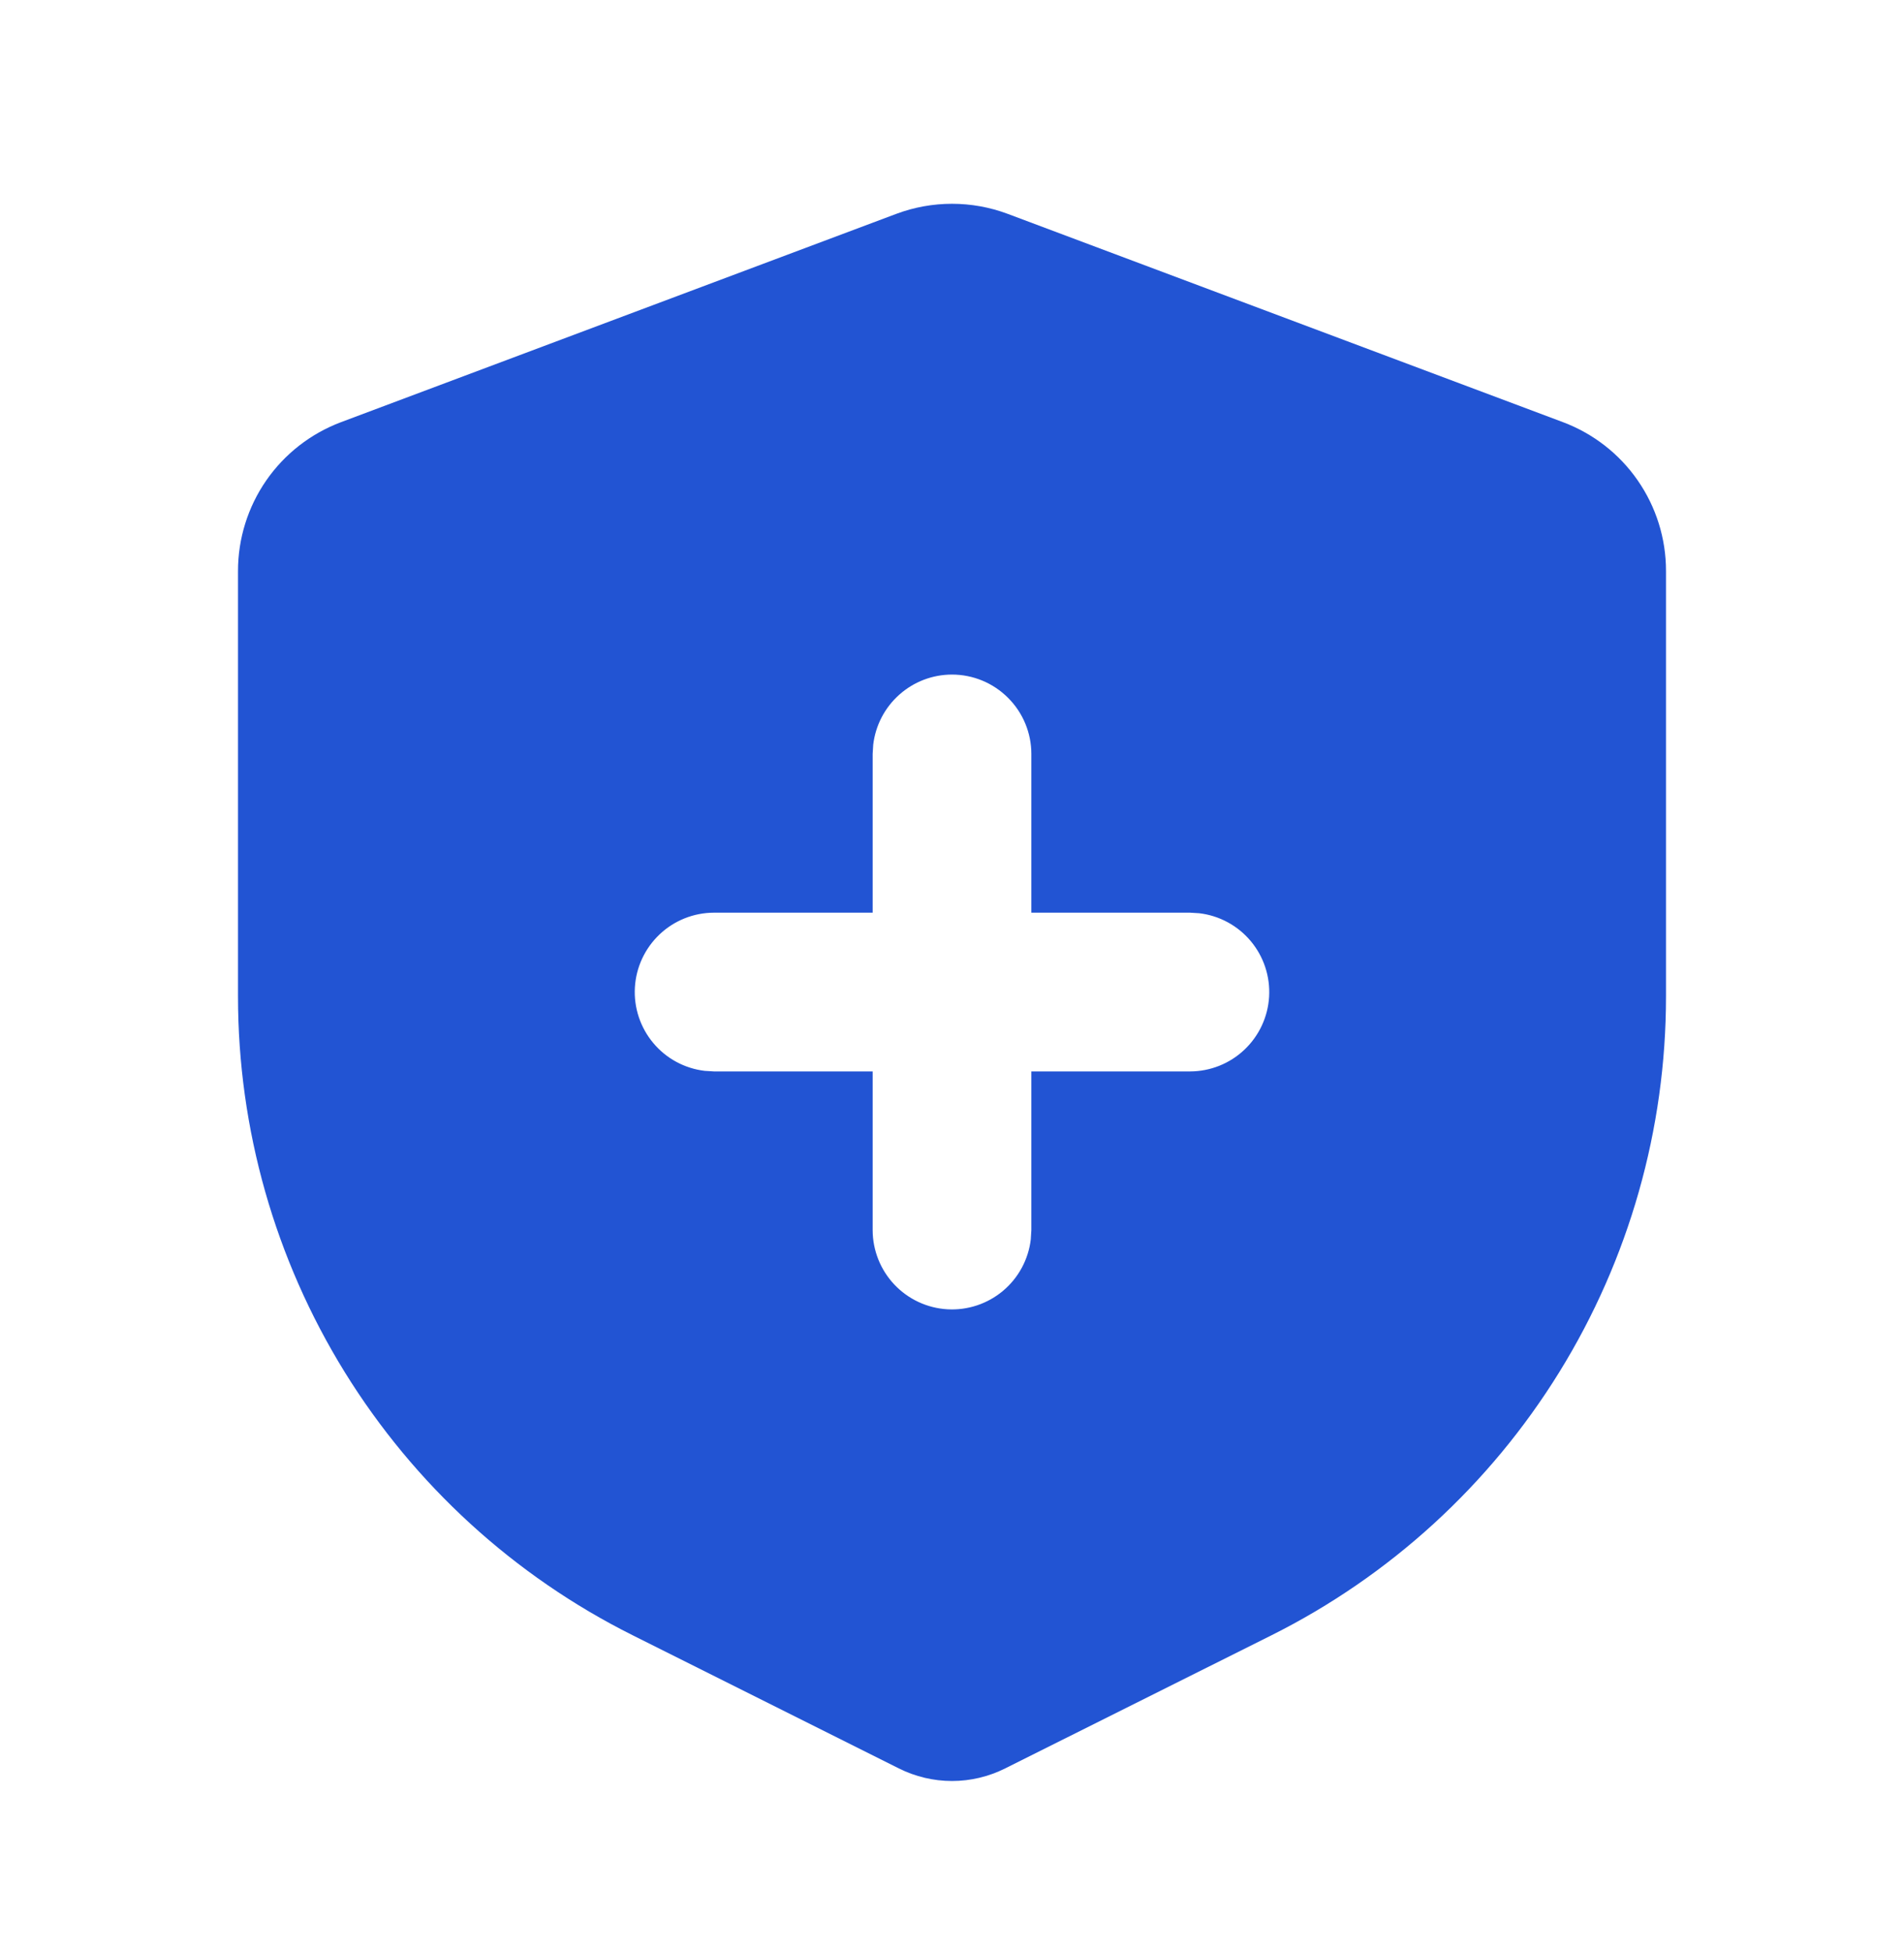 <svg width="40" height="41" viewBox="0 0 40 41" fill="none" xmlns="http://www.w3.org/2000/svg">
<path d="M21.17 4.491L32.837 8.866C33.472 9.105 34.02 9.531 34.406 10.089C34.793 10.647 35 11.309 35 11.988V20.926C35 23.712 34.224 26.443 32.76 28.812C31.295 31.182 29.2 33.097 26.708 34.343L21.118 37.136C20.771 37.31 20.388 37.401 20 37.401C19.612 37.401 19.229 37.31 18.882 37.136L13.292 34.341C10.8 33.096 8.705 31.18 7.24 28.811C5.776 26.441 5 23.71 5 20.925V11.99C5 11.311 5.207 10.648 5.593 10.09C5.98 9.531 6.528 9.105 7.163 8.866L18.83 4.491C19.584 4.209 20.416 4.209 21.17 4.491ZM20 14.166C19.592 14.166 19.198 14.316 18.893 14.588C18.588 14.859 18.393 15.233 18.345 15.638L18.333 15.833V19.166H15C14.575 19.167 14.167 19.329 13.858 19.621C13.549 19.913 13.363 20.311 13.338 20.735C13.313 21.159 13.451 21.577 13.724 21.903C13.996 22.229 14.383 22.438 14.805 22.488L15 22.5H18.333V25.833C18.334 26.258 18.497 26.666 18.788 26.975C19.08 27.284 19.478 27.47 19.902 27.495C20.326 27.52 20.744 27.382 21.07 27.109C21.395 26.837 21.605 26.45 21.655 26.028L21.667 25.833V22.5H25C25.425 22.499 25.833 22.337 26.142 22.045C26.451 21.753 26.637 21.355 26.662 20.931C26.687 20.507 26.549 20.089 26.276 19.763C26.004 19.438 25.617 19.228 25.195 19.178L25 19.166H21.667V15.833C21.667 15.391 21.491 14.967 21.178 14.655C20.866 14.342 20.442 14.166 20 14.166Z" fill="#2254D3"/>
</svg>
